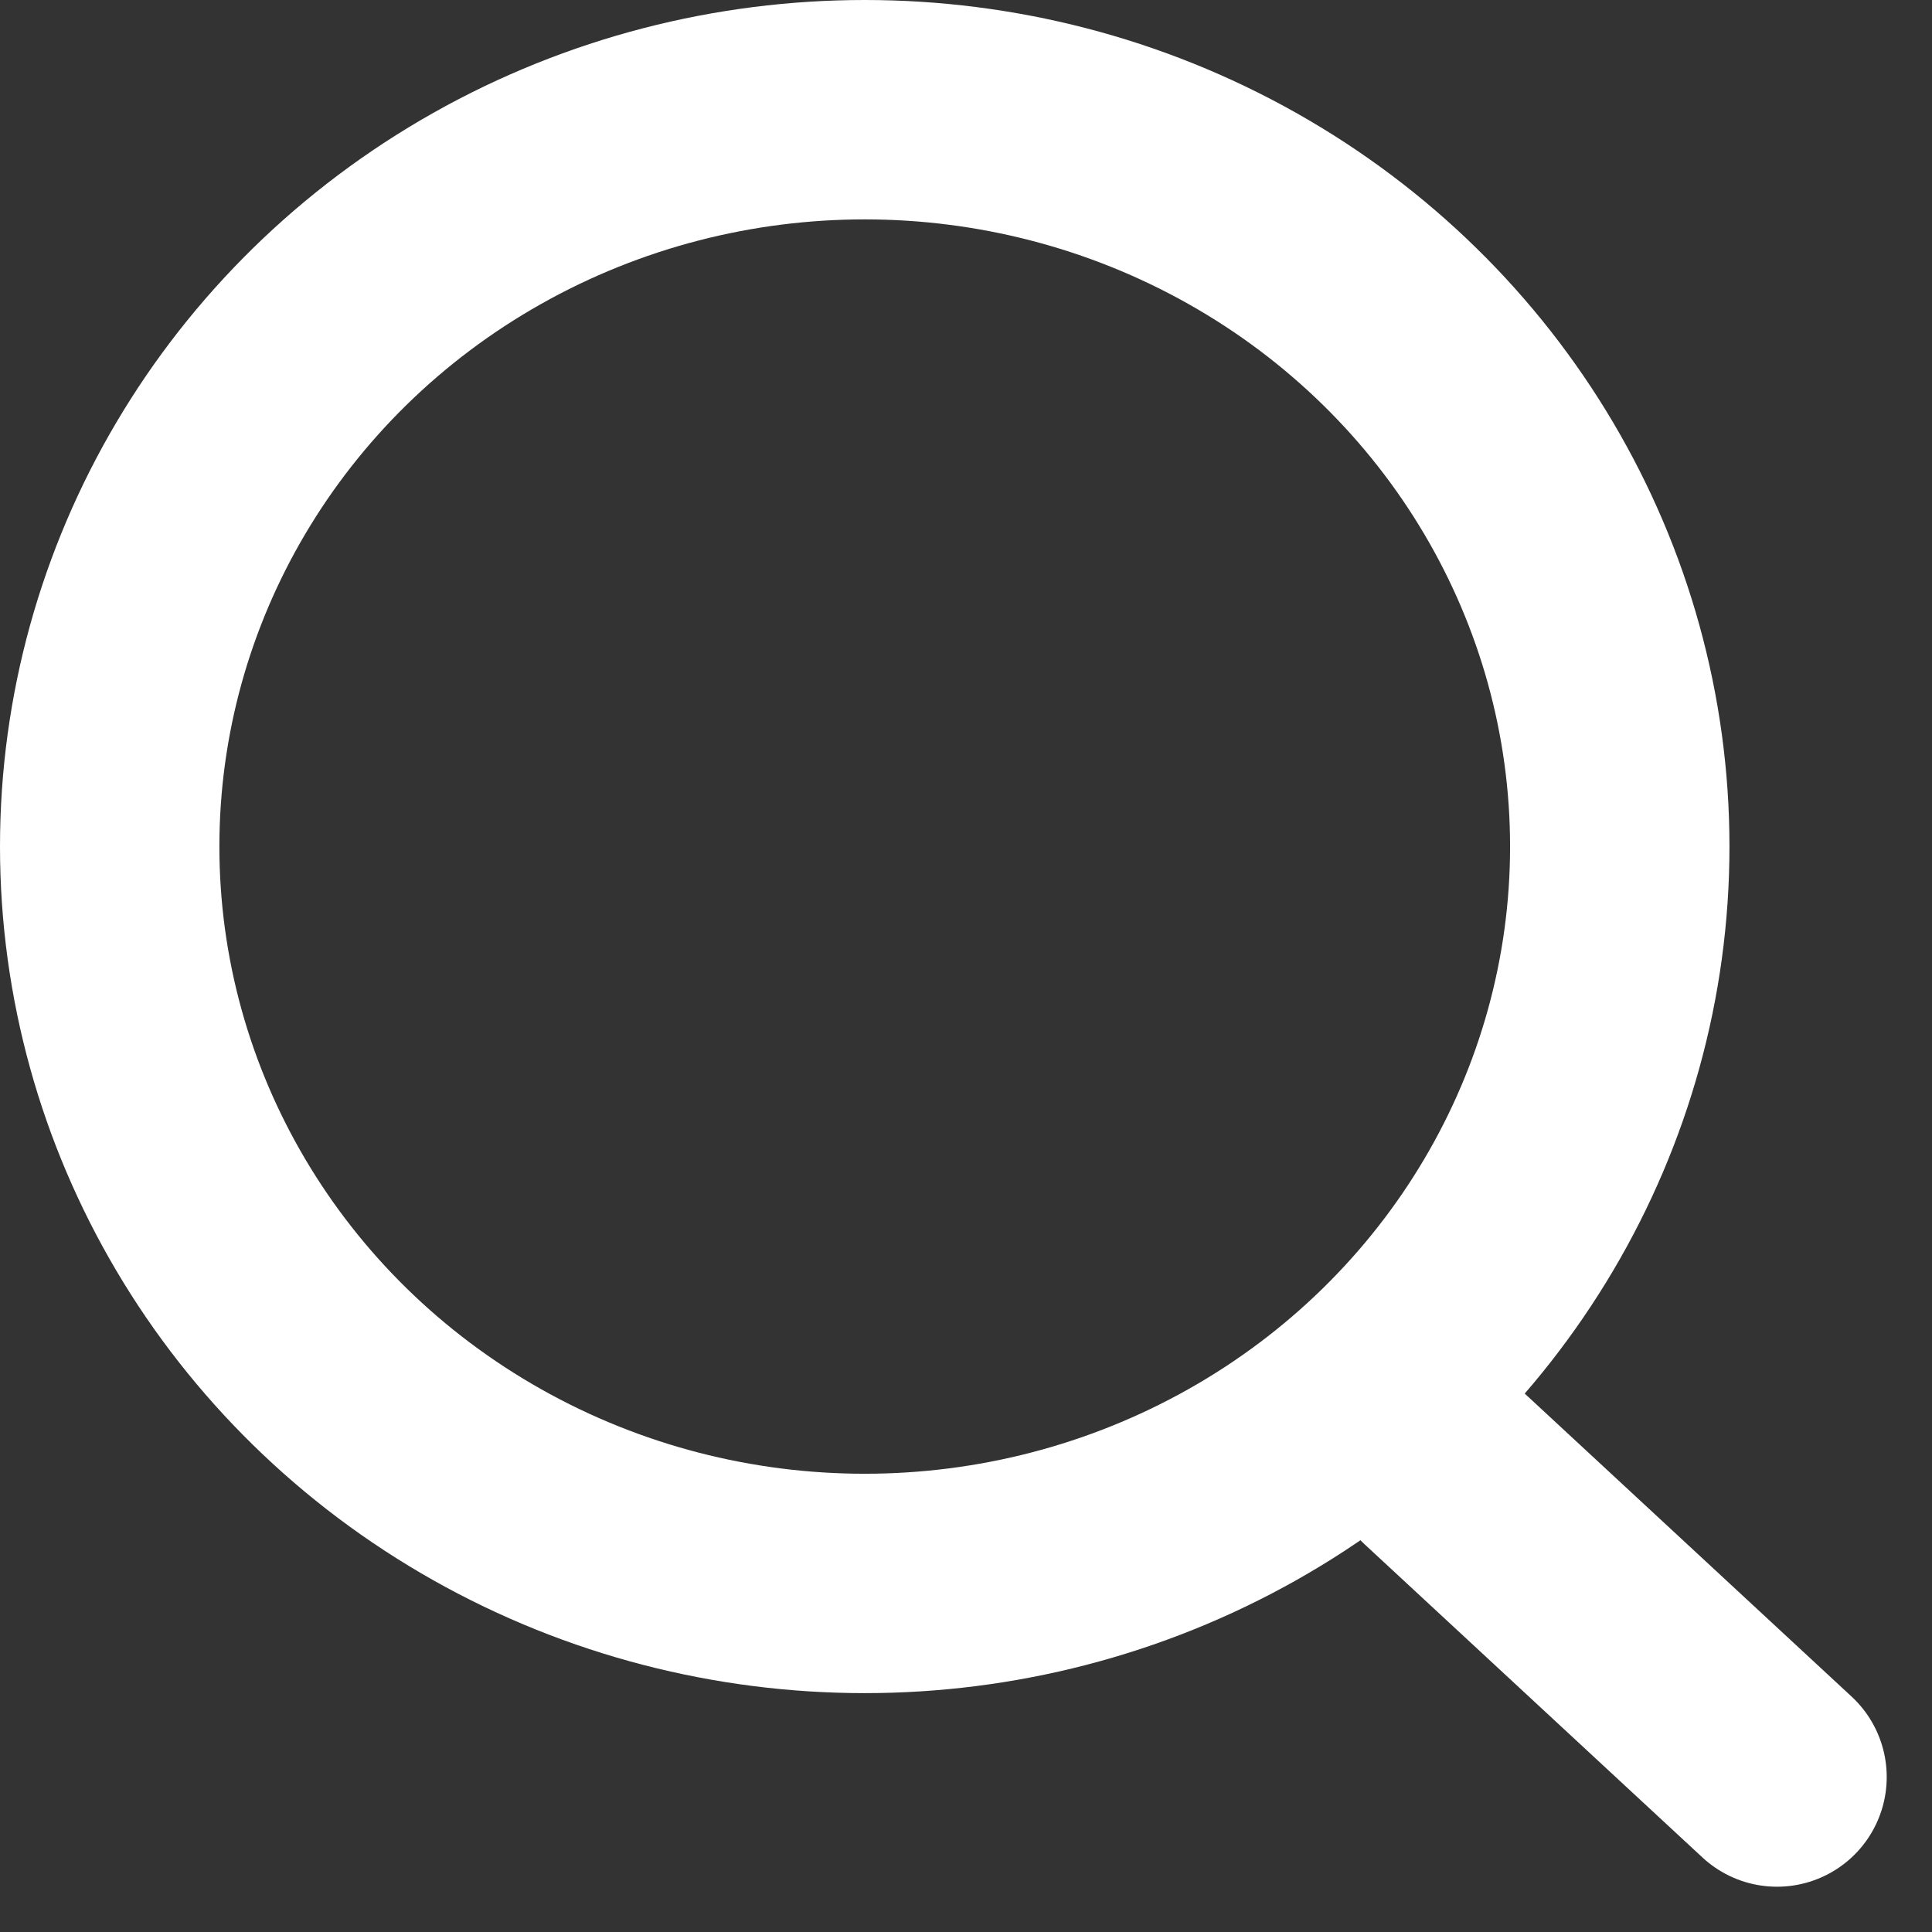 <svg xmlns="http://www.w3.org/2000/svg" width="22.016" height="22.016" viewBox="0 0 22.016 22.016"><rect x="0" y="0" width="22.016" height="22.016" fill="#333333" stroke="none"/><g id="Component_32_1" data-name="Component 32 &#x2013; 1" transform="translate(1.25 1.25)"><ellipse id="Oval" cx="8.604" cy="8.397" rx="8.604" ry="8.397" fill="none" stroke="#fff" stroke-linecap="round" stroke-linejoin="round" stroke-miterlimit="10" stroke-width="2.5"></ellipse><path id="Path" d="M3.848,3.567,0,0" transform="translate(15.152 15.433)" fill="none" stroke="#fff" stroke-linecap="round" stroke-linejoin="round" stroke-miterlimit="10" stroke-width="2.5"></path></g></svg>